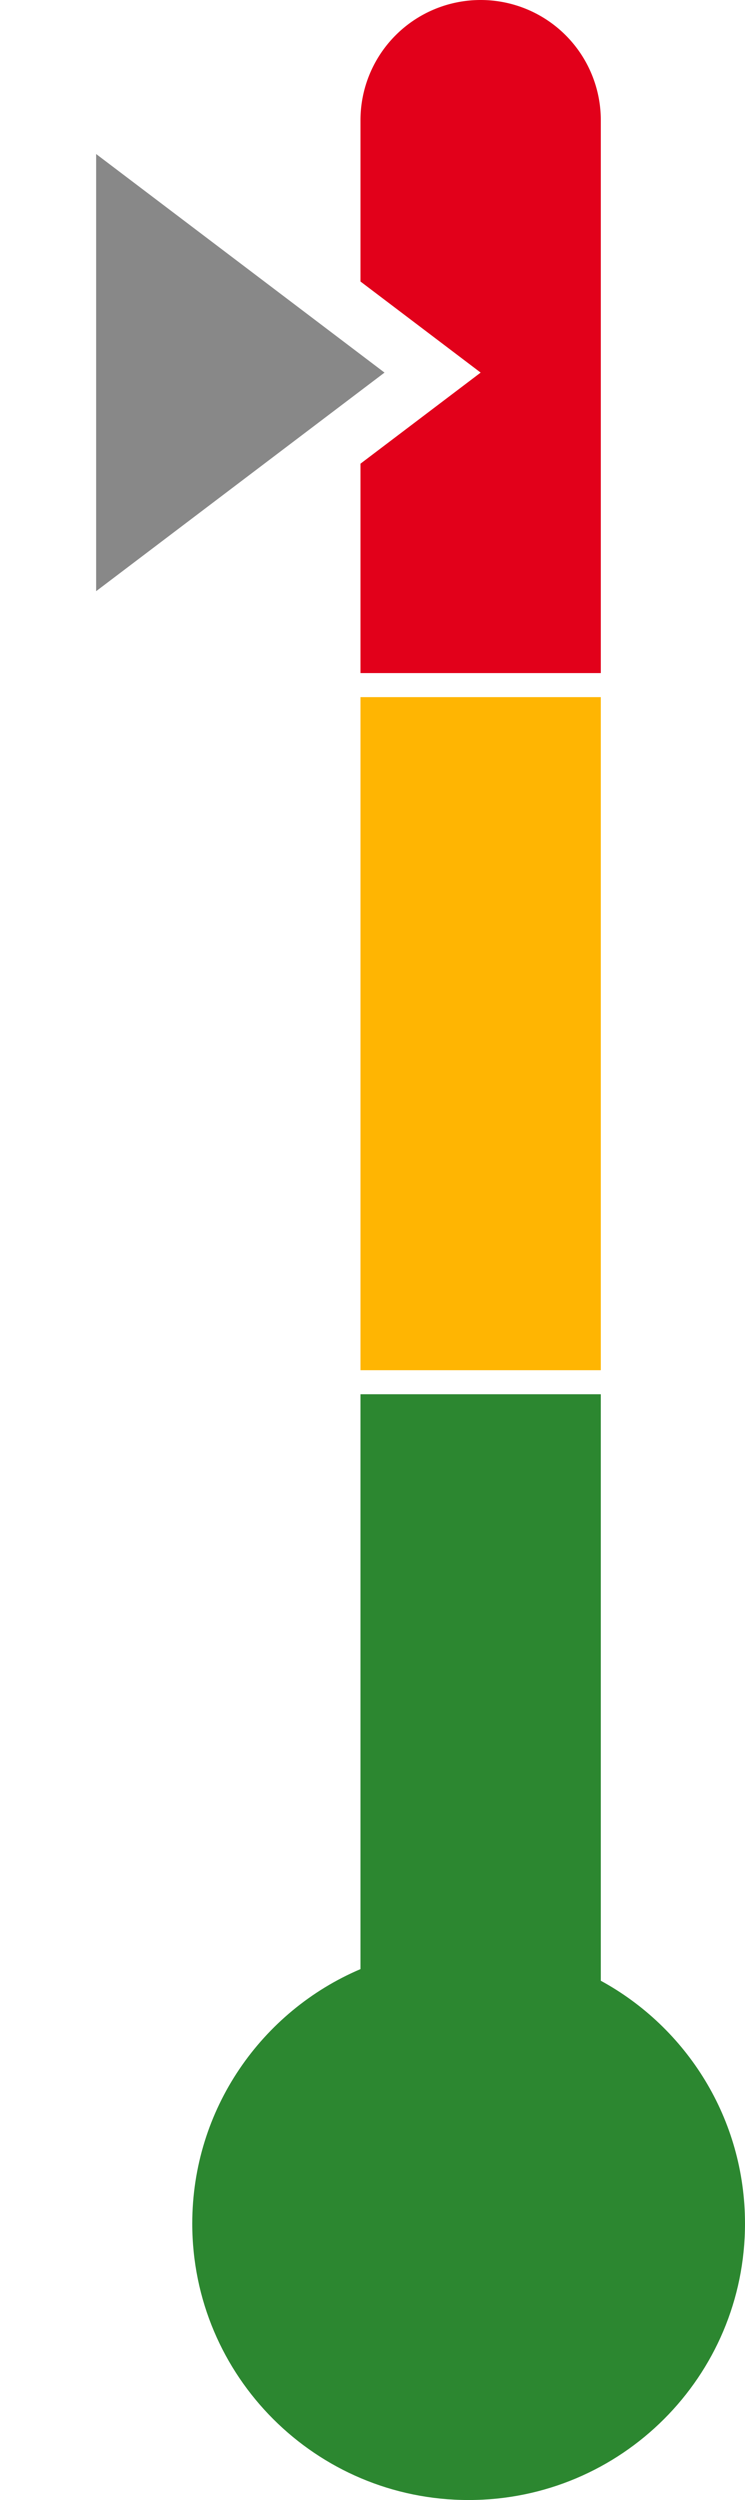 <svg xmlns="http://www.w3.org/2000/svg" width="31" height="104" fill="none"><path fill="#FFB502" fill-rule="evenodd" d="M25 29H15v28h10V29Z" clip-rule="evenodd"/><path fill="#E2001A" fill-rule="evenodd" d="M20 0a5 5 0 0 0-5 5v6.711l5 3.789-5 3.789V28h10V5a5 5 0 0 0-5-5Z" clip-rule="evenodd"/><path fill="#888" d="M16 15.5 4 24.593V6.407L16 15.5Z"/><path fill="#2C8730" fill-rule="evenodd" d="M25 58H15v23.914c-4.115 1.751-7 5.832-7 10.586 0 6.351 5.149 11.5 11.5 11.5S31 98.851 31 92.5c0-4.359-2.425-8.152-6-10.102V58Z" clip-rule="evenodd"/></svg>